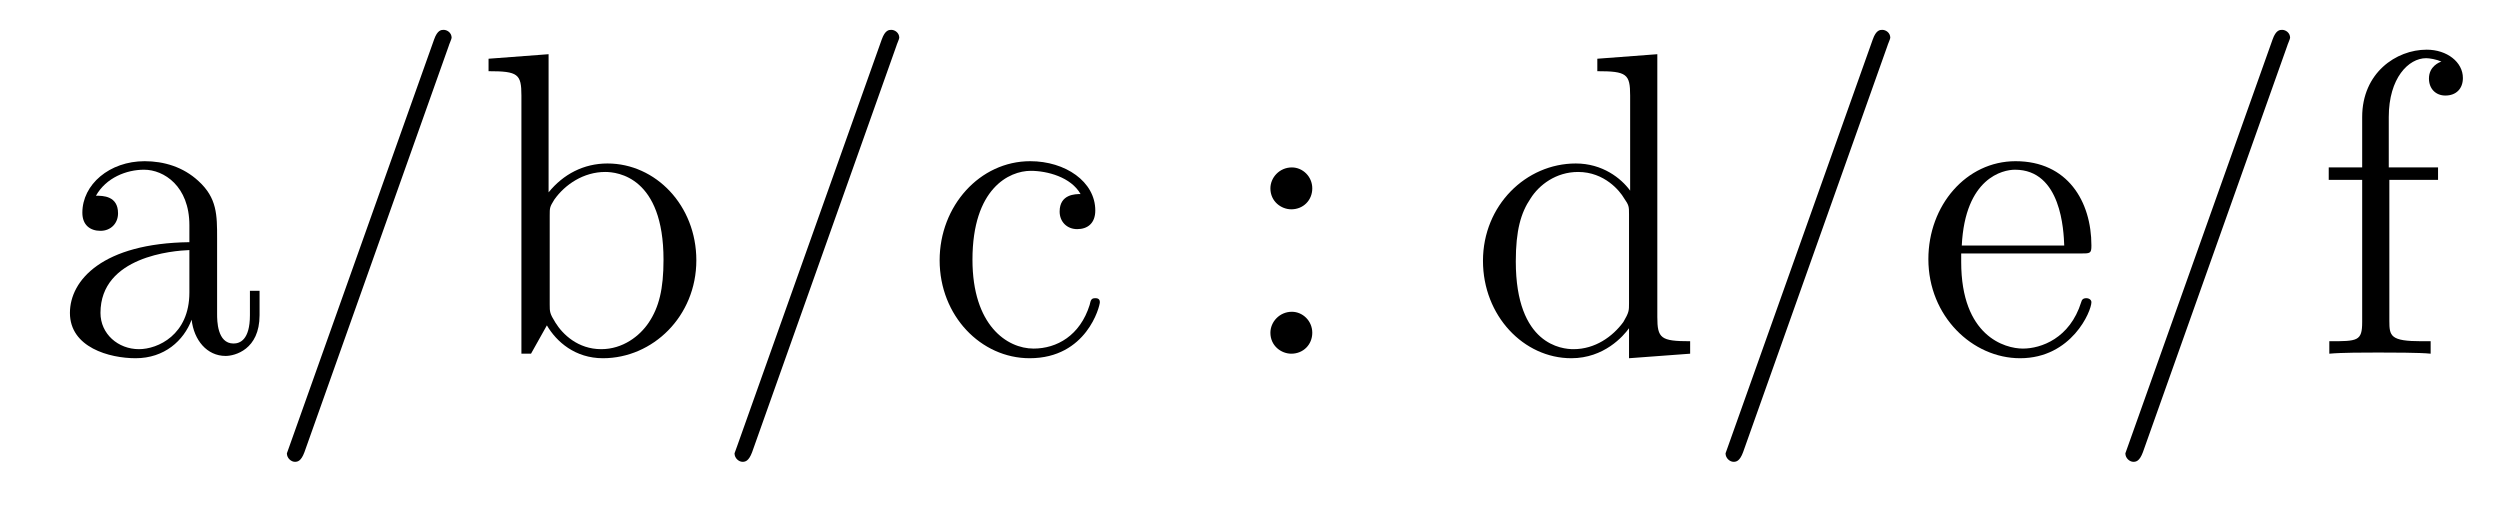 <?xml version='1.0'?>
<!-- This file was generated by dvisvgm 1.9.2 -->
<svg height='14pt' version='1.1' viewBox='0 -14 69 14' width='69pt' xmlns='http://www.w3.org/2000/svg' xmlns:xlink='http://www.w3.org/1999/xlink'>
<g id='page1'>
<g transform='matrix(1 0 0 1 -127 650)'>
<path d='M132.992 -657.426C132.992 -658.066 132.992 -658.535 132.477 -659.004C132.055 -659.394 131.523 -659.551 130.992 -659.551C130.023 -659.551 129.273 -658.91 129.273 -658.129C129.273 -657.785 129.492 -657.629 129.773 -657.629C130.055 -657.629 130.258 -657.832 130.258 -658.113C130.258 -658.598 129.836 -658.598 129.648 -658.598C129.93 -659.098 130.492 -659.316 130.977 -659.316C131.523 -659.316 132.227 -658.863 132.227 -657.785V-657.316C129.836 -657.285 128.93 -656.27 128.93 -655.363C128.93 -654.41 130.023 -654.113 130.742 -654.113C131.539 -654.113 132.07 -654.598 132.289 -655.176C132.352 -654.613 132.711 -654.176 133.227 -654.176C133.477 -654.176 134.164 -654.348 134.164 -655.301V-655.973H133.898V-655.301C133.898 -654.613 133.617 -654.519 133.445 -654.519C132.992 -654.519 132.992 -655.16 132.992 -655.332V-657.426ZM132.227 -655.926C132.227 -654.754 131.352 -654.363 130.836 -654.363C130.258 -654.363 129.773 -654.785 129.773 -655.363C129.773 -656.926 131.789 -657.082 132.227 -657.098V-655.926ZM134.277 -654.238' fill-rule='evenodd'/>
<path d='M139.387 -662.738C139.387 -662.754 139.465 -662.926 139.465 -662.957C139.465 -663.098 139.34 -663.176 139.246 -663.176C139.184 -663.176 139.074 -663.176 138.981 -662.91L134.996 -651.707C134.996 -651.691 134.918 -651.504 134.918 -651.488C134.918 -651.348 135.043 -651.254 135.137 -651.254C135.215 -651.254 135.309 -651.27 135.402 -651.519L139.387 -662.738ZM140.156 -654.238' fill-rule='evenodd'/>
<path d='M142.141 -662.504L140.484 -662.379V-662.035C141.297 -662.035 141.391 -661.957 141.391 -661.363V-654.238H141.656C141.703 -654.332 142.047 -654.926 142.094 -655.02C142.359 -654.566 142.875 -654.113 143.641 -654.113C145.016 -654.113 146.219 -655.269 146.219 -656.816C146.219 -658.332 145.094 -659.488 143.766 -659.488C143.109 -659.488 142.547 -659.191 142.141 -658.691V-662.504ZM142.172 -658.051C142.172 -658.269 142.172 -658.285 142.297 -658.488C142.594 -658.91 143.109 -659.254 143.703 -659.254C144.047 -659.254 145.313 -659.113 145.313 -656.832C145.313 -656.019 145.188 -655.52 144.906 -655.098C144.656 -654.723 144.188 -654.363 143.594 -654.363C142.953 -654.363 142.531 -654.77 142.328 -655.098C142.172 -655.348 142.172 -655.395 142.172 -655.598V-658.051ZM146.633 -654.238' fill-rule='evenodd'/>
<path d='M151.742 -662.738C151.742 -662.754 151.82 -662.926 151.82 -662.957C151.82 -663.098 151.695 -663.176 151.602 -663.176C151.539 -663.176 151.43 -663.176 151.336 -662.91L147.352 -651.707C147.352 -651.691 147.273 -651.504 147.273 -651.488C147.273 -651.348 147.398 -651.254 147.492 -651.254C147.57 -651.254 147.664 -651.27 147.758 -651.519L151.742 -662.738ZM152.512 -654.238' fill-rule='evenodd'/>
<path d='M156.824 -658.644C156.684 -658.644 156.246 -658.644 156.246 -658.16C156.246 -657.879 156.449 -657.676 156.73 -657.676C157.012 -657.676 157.23 -657.832 157.23 -658.191C157.23 -658.988 156.402 -659.551 155.434 -659.551C154.043 -659.551 152.934 -658.316 152.934 -656.816C152.934 -655.285 154.074 -654.113 155.418 -654.113C156.996 -654.113 157.356 -655.551 157.356 -655.66C157.356 -655.77 157.262 -655.77 157.23 -655.77C157.121 -655.77 157.105 -655.723 157.074 -655.582C156.809 -654.738 156.168 -654.379 155.527 -654.379C154.793 -654.379 153.84 -655.02 153.84 -656.832C153.84 -658.801 154.855 -659.285 155.449 -659.285C155.902 -659.285 156.559 -659.113 156.824 -658.644ZM157.668 -654.238' fill-rule='evenodd'/>
<path d='M163.219 -658.801C163.219 -659.129 162.953 -659.379 162.656 -659.379C162.312 -659.379 162.063 -659.098 162.063 -658.801C162.063 -658.441 162.359 -658.223 162.641 -658.223C162.969 -658.223 163.219 -658.473 163.219 -658.801ZM163.219 -654.816C163.219 -655.145 162.953 -655.395 162.656 -655.395C162.312 -655.395 162.063 -655.113 162.063 -654.816C162.063 -654.457 162.359 -654.238 162.641 -654.238C162.969 -654.238 163.219 -654.488 163.219 -654.816ZM164.27 -654.238' fill-rule='evenodd'/>
<path d='M171.086 -662.379V-662.035C171.898 -662.035 171.992 -661.957 171.992 -661.363V-658.738C171.742 -659.082 171.227 -659.488 170.492 -659.488C169.117 -659.488 167.93 -658.332 167.93 -656.801C167.93 -655.285 169.055 -654.113 170.367 -654.113C171.273 -654.113 171.805 -654.723 171.961 -654.941V-654.113L173.648 -654.238V-654.582C172.836 -654.582 172.742 -654.66 172.742 -655.254V-662.504L171.086 -662.379ZM171.961 -655.629C171.961 -655.426 171.961 -655.379 171.805 -655.113C171.508 -654.707 171.023 -654.363 170.43 -654.363C170.117 -654.363 168.836 -654.473 168.836 -656.785C168.836 -657.645 168.977 -658.129 169.242 -658.52C169.477 -658.895 169.945 -659.254 170.555 -659.254C171.289 -659.254 171.711 -658.723 171.82 -658.535C171.961 -658.332 171.961 -658.301 171.961 -658.082V-655.629ZM173.984 -654.238' fill-rule='evenodd'/>
<path d='M179.094 -662.738C179.094 -662.754 179.172 -662.926 179.172 -662.957C179.172 -663.098 179.047 -663.176 178.953 -663.176C178.891 -663.176 178.781 -663.176 178.688 -662.91L174.703 -651.707C174.703 -651.691 174.625 -651.504 174.625 -651.488C174.625 -651.348 174.75 -651.254 174.844 -651.254C174.922 -651.254 175.016 -651.27 175.109 -651.519L179.094 -662.738ZM179.863 -654.238' fill-rule='evenodd'/>
<path d='M184.426 -657.004C184.691 -657.004 184.723 -657.004 184.723 -657.223C184.723 -658.441 184.066 -659.551 182.629 -659.551C181.269 -659.551 180.223 -658.332 180.223 -656.848C180.223 -655.269 181.441 -654.113 182.754 -654.113C184.176 -654.113 184.723 -655.41 184.723 -655.66C184.723 -655.723 184.66 -655.77 184.582 -655.77C184.488 -655.77 184.457 -655.723 184.441 -655.66C184.129 -654.66 183.332 -654.379 182.832 -654.379C182.332 -654.379 181.129 -654.723 181.129 -656.769V-657.004H184.426ZM181.145 -657.223C181.238 -659.098 182.285 -659.316 182.613 -659.316C183.894 -659.316 183.957 -657.629 183.973 -657.223H181.145ZM185.019 -654.238' fill-rule='evenodd'/>
<path d='M190.129 -662.738C190.129 -662.754 190.207 -662.926 190.207 -662.957C190.207 -663.098 190.082 -663.176 189.988 -663.176C189.926 -663.176 189.816 -663.176 189.723 -662.91L185.738 -651.707C185.738 -651.691 185.66 -651.504 185.66 -651.488C185.66 -651.348 185.785 -651.254 185.879 -651.254C185.957 -651.254 186.051 -651.27 186.144 -651.519L190.129 -662.738ZM190.898 -654.238' fill-rule='evenodd'/>
<path d='M192.946 -659.035H194.29V-659.379H192.93V-660.77C192.93 -661.848 193.476 -662.394 193.961 -662.394C194.054 -662.394 194.242 -662.363 194.383 -662.301C194.336 -662.285 194.039 -662.176 194.039 -661.832C194.039 -661.551 194.226 -661.363 194.492 -661.363C194.789 -661.363 194.976 -661.551 194.976 -661.848C194.976 -662.285 194.539 -662.629 193.976 -662.629C193.133 -662.629 192.196 -661.988 192.196 -660.77V-659.379H191.273V-659.035H192.196V-655.113C192.196 -654.582 192.071 -654.582 191.289 -654.582V-654.238C191.633 -654.27 192.274 -654.27 192.632 -654.27C192.961 -654.27 193.805 -654.27 194.086 -654.238V-654.582H193.836C192.977 -654.582 192.946 -654.723 192.946 -655.145V-659.035ZM194.496 -654.238' fill-rule='evenodd'/>
</g>
</g>
</svg>

